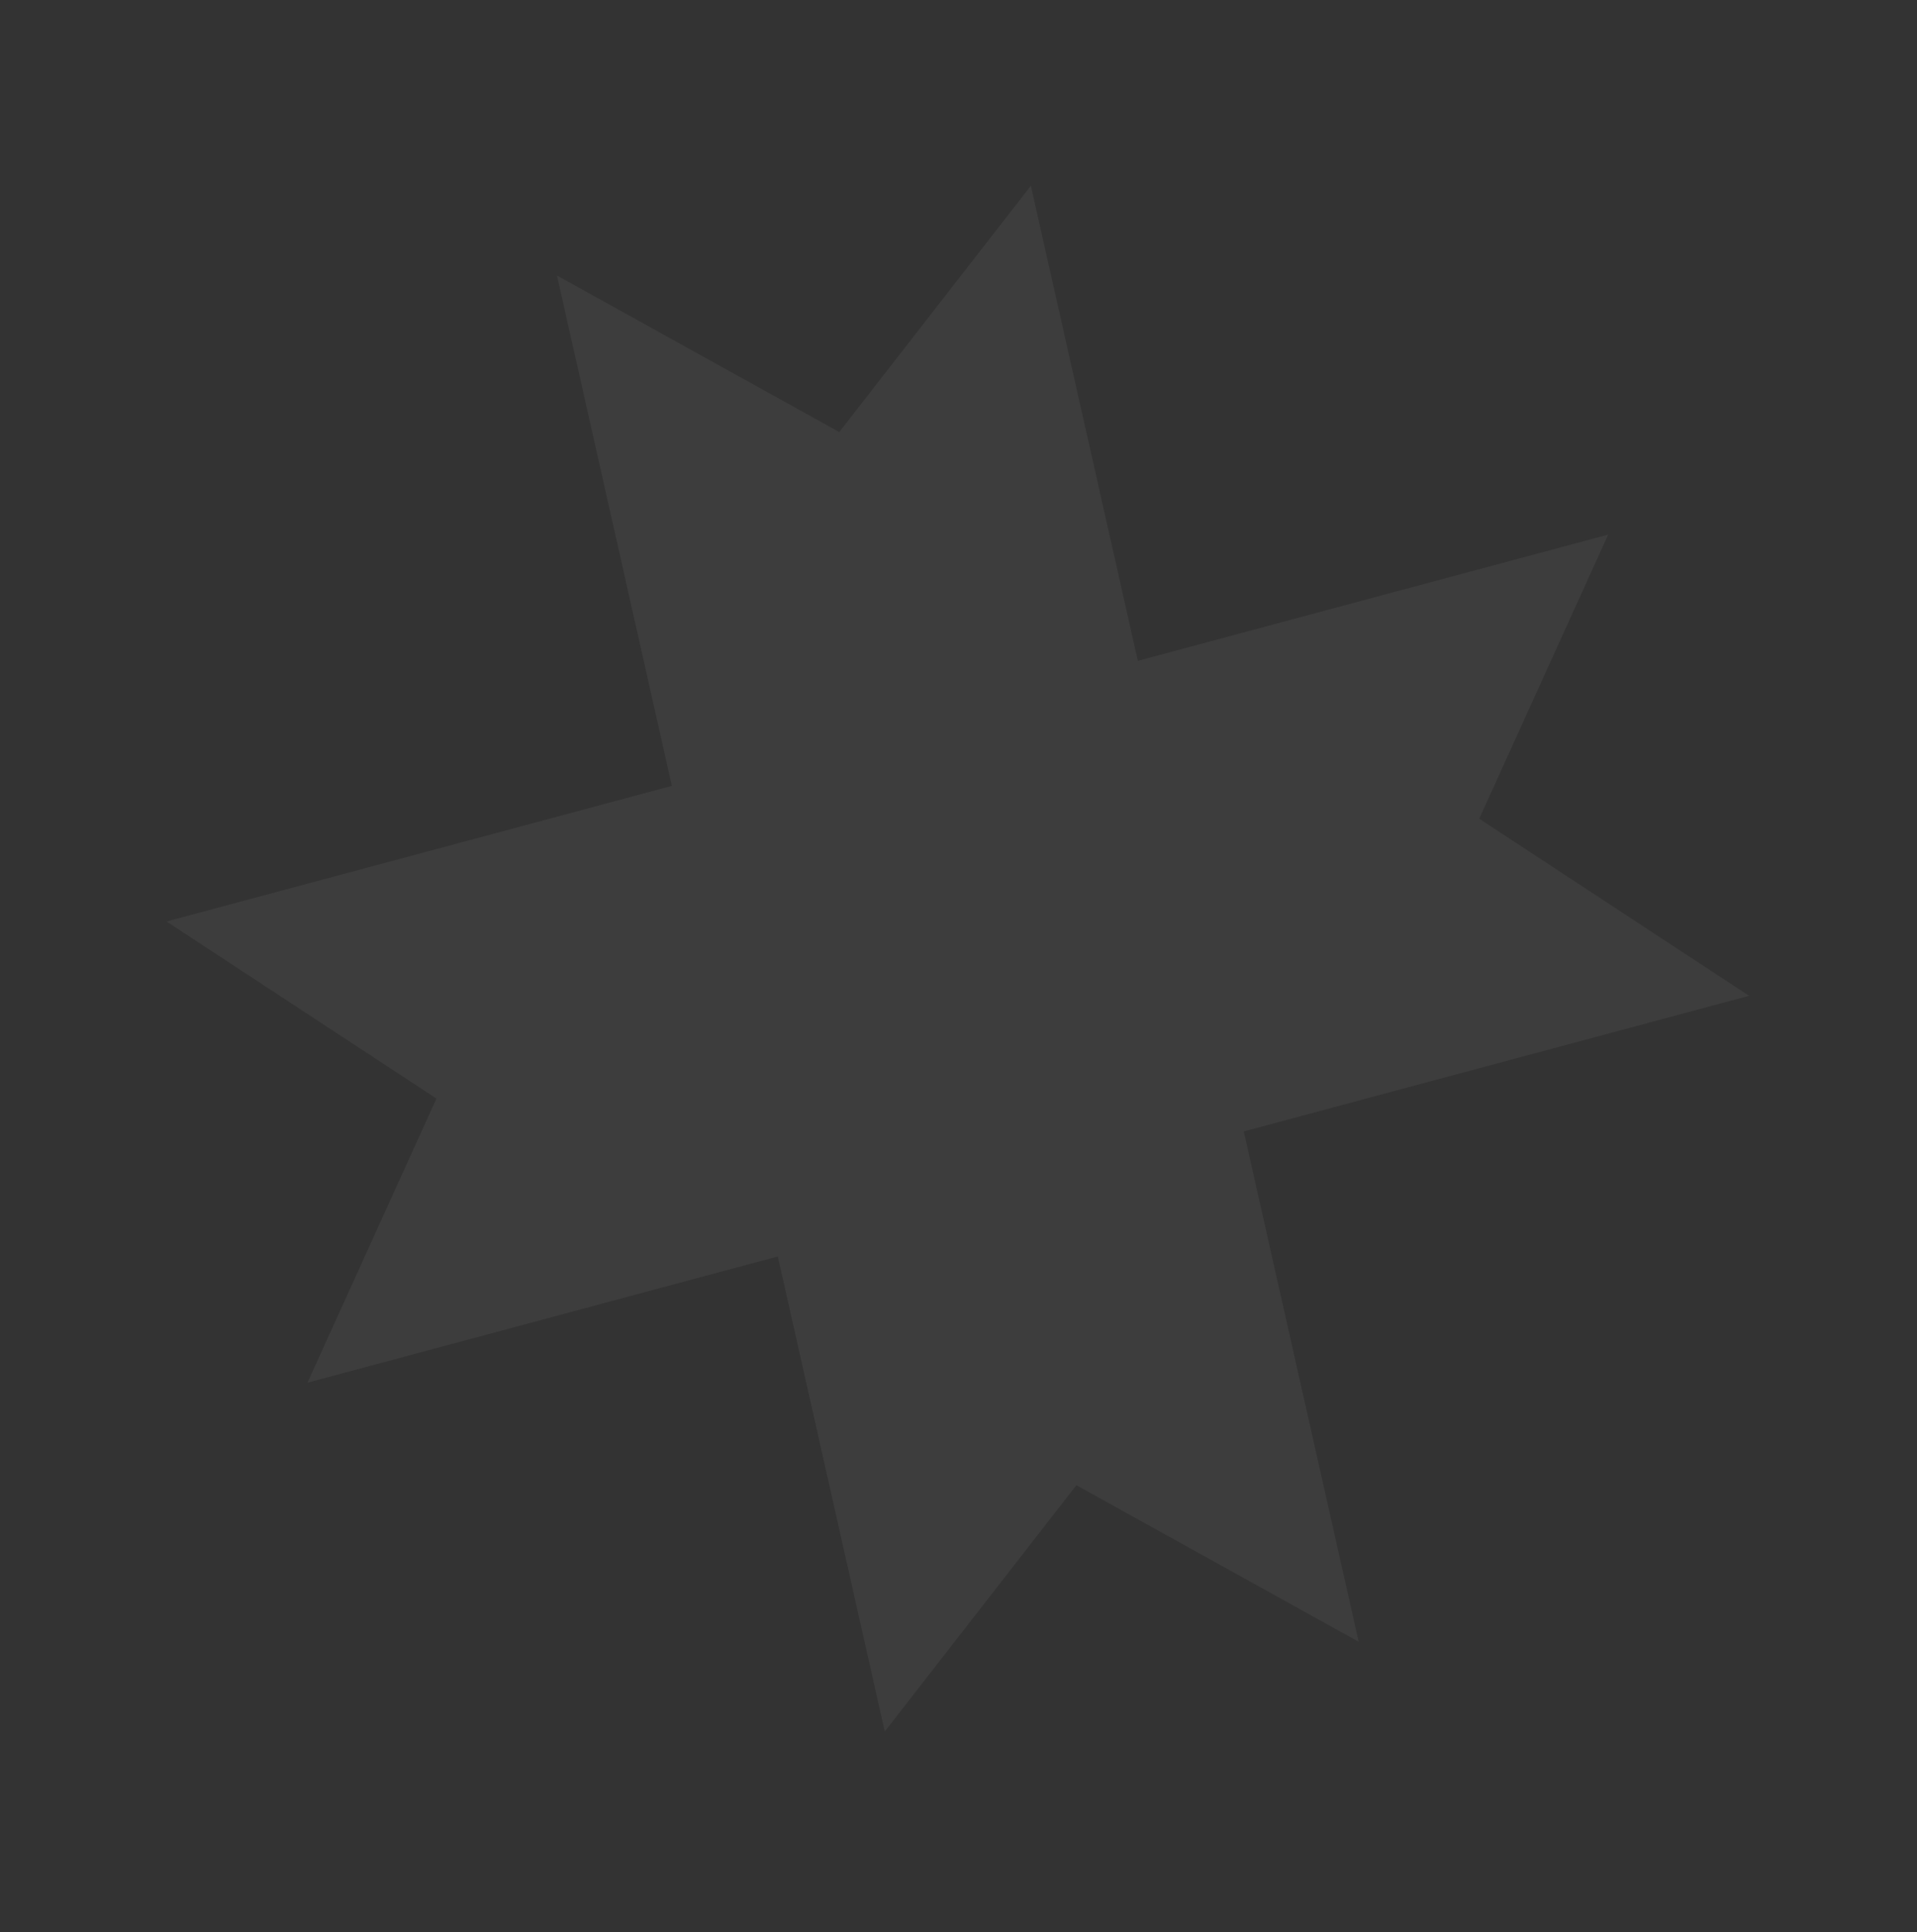 <?xml version="1.0" encoding="UTF-8"?> <svg xmlns="http://www.w3.org/2000/svg" width="125" height="126" viewBox="0 0 125 126" fill="none"><rect x="0" y="0" width="125" height="126" fill="#333333" stroke="none"/><path d="M70.186 96.863L88.596 107.074L81.103 73.789L114.054 64.944L96.456 53.394L104.866 34.863L74.194 43.096L67.219 12.113L54.725 28.177L36.316 17.967L43.809 51.253L10.857 60.097L28.458 71.646L20.046 90.178L50.718 81.945L57.692 112.928L70.186 96.863Z" fill="white" fill-opacity="0.05"></path></svg> 